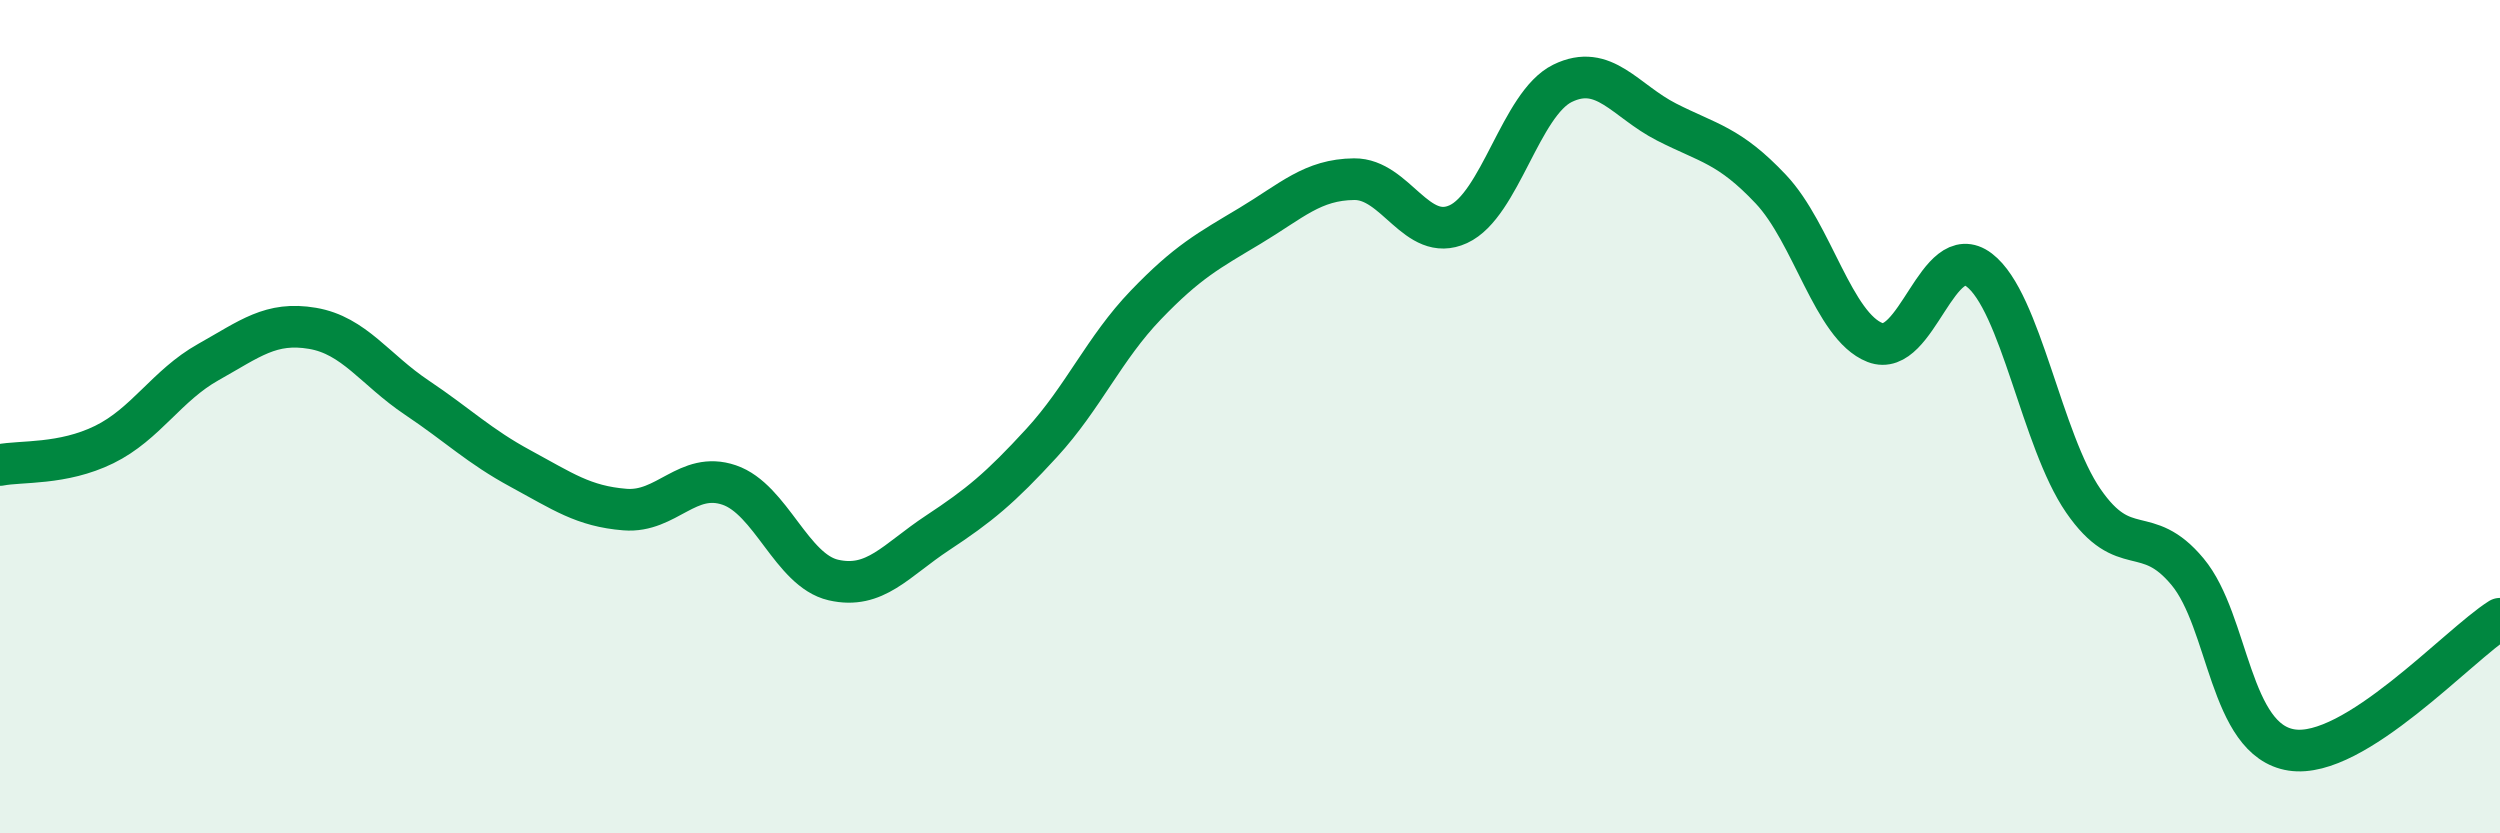 
    <svg width="60" height="20" viewBox="0 0 60 20" xmlns="http://www.w3.org/2000/svg">
      <path
        d="M 0,11.16 C 0.5,11.06 1.5,11.16 2.5,10.67 C 3.5,10.18 4,9.25 5,8.69 C 6,8.13 6.5,7.71 7.5,7.88 C 8.5,8.05 9,8.87 10,9.54 C 11,10.21 11.5,10.71 12.5,11.25 C 13.5,11.79 14,12.15 15,12.23 C 16,12.31 16.5,11.3 17.5,11.64 C 18.5,11.98 19,13.69 20,13.92 C 21,14.15 21.5,13.45 22.5,12.79 C 23.5,12.13 24,11.72 25,10.63 C 26,9.54 26.5,8.36 27.5,7.32 C 28.5,6.28 29,6.02 30,5.42 C 31,4.82 31.5,4.31 32.5,4.3 C 33.5,4.29 34,5.84 35,5.38 C 36,4.92 36.5,2.49 37.5,2 C 38.5,1.51 39,2.42 40,2.93 C 41,3.44 41.5,3.48 42.5,4.54 C 43.5,5.6 44,7.83 45,8.22 C 46,8.61 46.5,5.72 47.5,6.48 C 48.5,7.24 49,10.57 50,12.02 C 51,13.47 51.5,12.52 52.5,13.72 C 53.5,14.92 53.5,17.77 55,18 C 56.5,18.23 59,15.48 60,14.85L60 20L0 20Z"
        fill="#008740"
        opacity="0.1"
        stroke-linecap="round"
        stroke-linejoin="round"
      />
      <path
        d="M 0,11.16 C 0.5,11.06 1.5,11.16 2.5,10.67 C 3.5,10.18 4,9.25 5,8.69 C 6,8.13 6.5,7.71 7.5,7.88 C 8.5,8.05 9,8.87 10,9.54 C 11,10.21 11.5,10.71 12.5,11.25 C 13.5,11.79 14,12.15 15,12.23 C 16,12.31 16.5,11.3 17.5,11.64 C 18.5,11.98 19,13.69 20,13.92 C 21,14.15 21.5,13.45 22.5,12.79 C 23.5,12.13 24,11.72 25,10.63 C 26,9.54 26.5,8.36 27.5,7.32 C 28.5,6.28 29,6.02 30,5.42 C 31,4.82 31.5,4.31 32.5,4.3 C 33.5,4.29 34,5.84 35,5.38 C 36,4.92 36.5,2.49 37.5,2 C 38.5,1.51 39,2.42 40,2.93 C 41,3.44 41.5,3.48 42.5,4.54 C 43.5,5.6 44,7.83 45,8.22 C 46,8.61 46.5,5.72 47.5,6.48 C 48.5,7.24 49,10.57 50,12.02 C 51,13.47 51.5,12.52 52.5,13.72 C 53.5,14.92 53.5,17.77 55,18 C 56.5,18.23 59,15.48 60,14.85"
        stroke="#008740"
        stroke-width="1"
        fill="none"
        stroke-linecap="round"
        stroke-linejoin="round"
      />
    </svg>
  